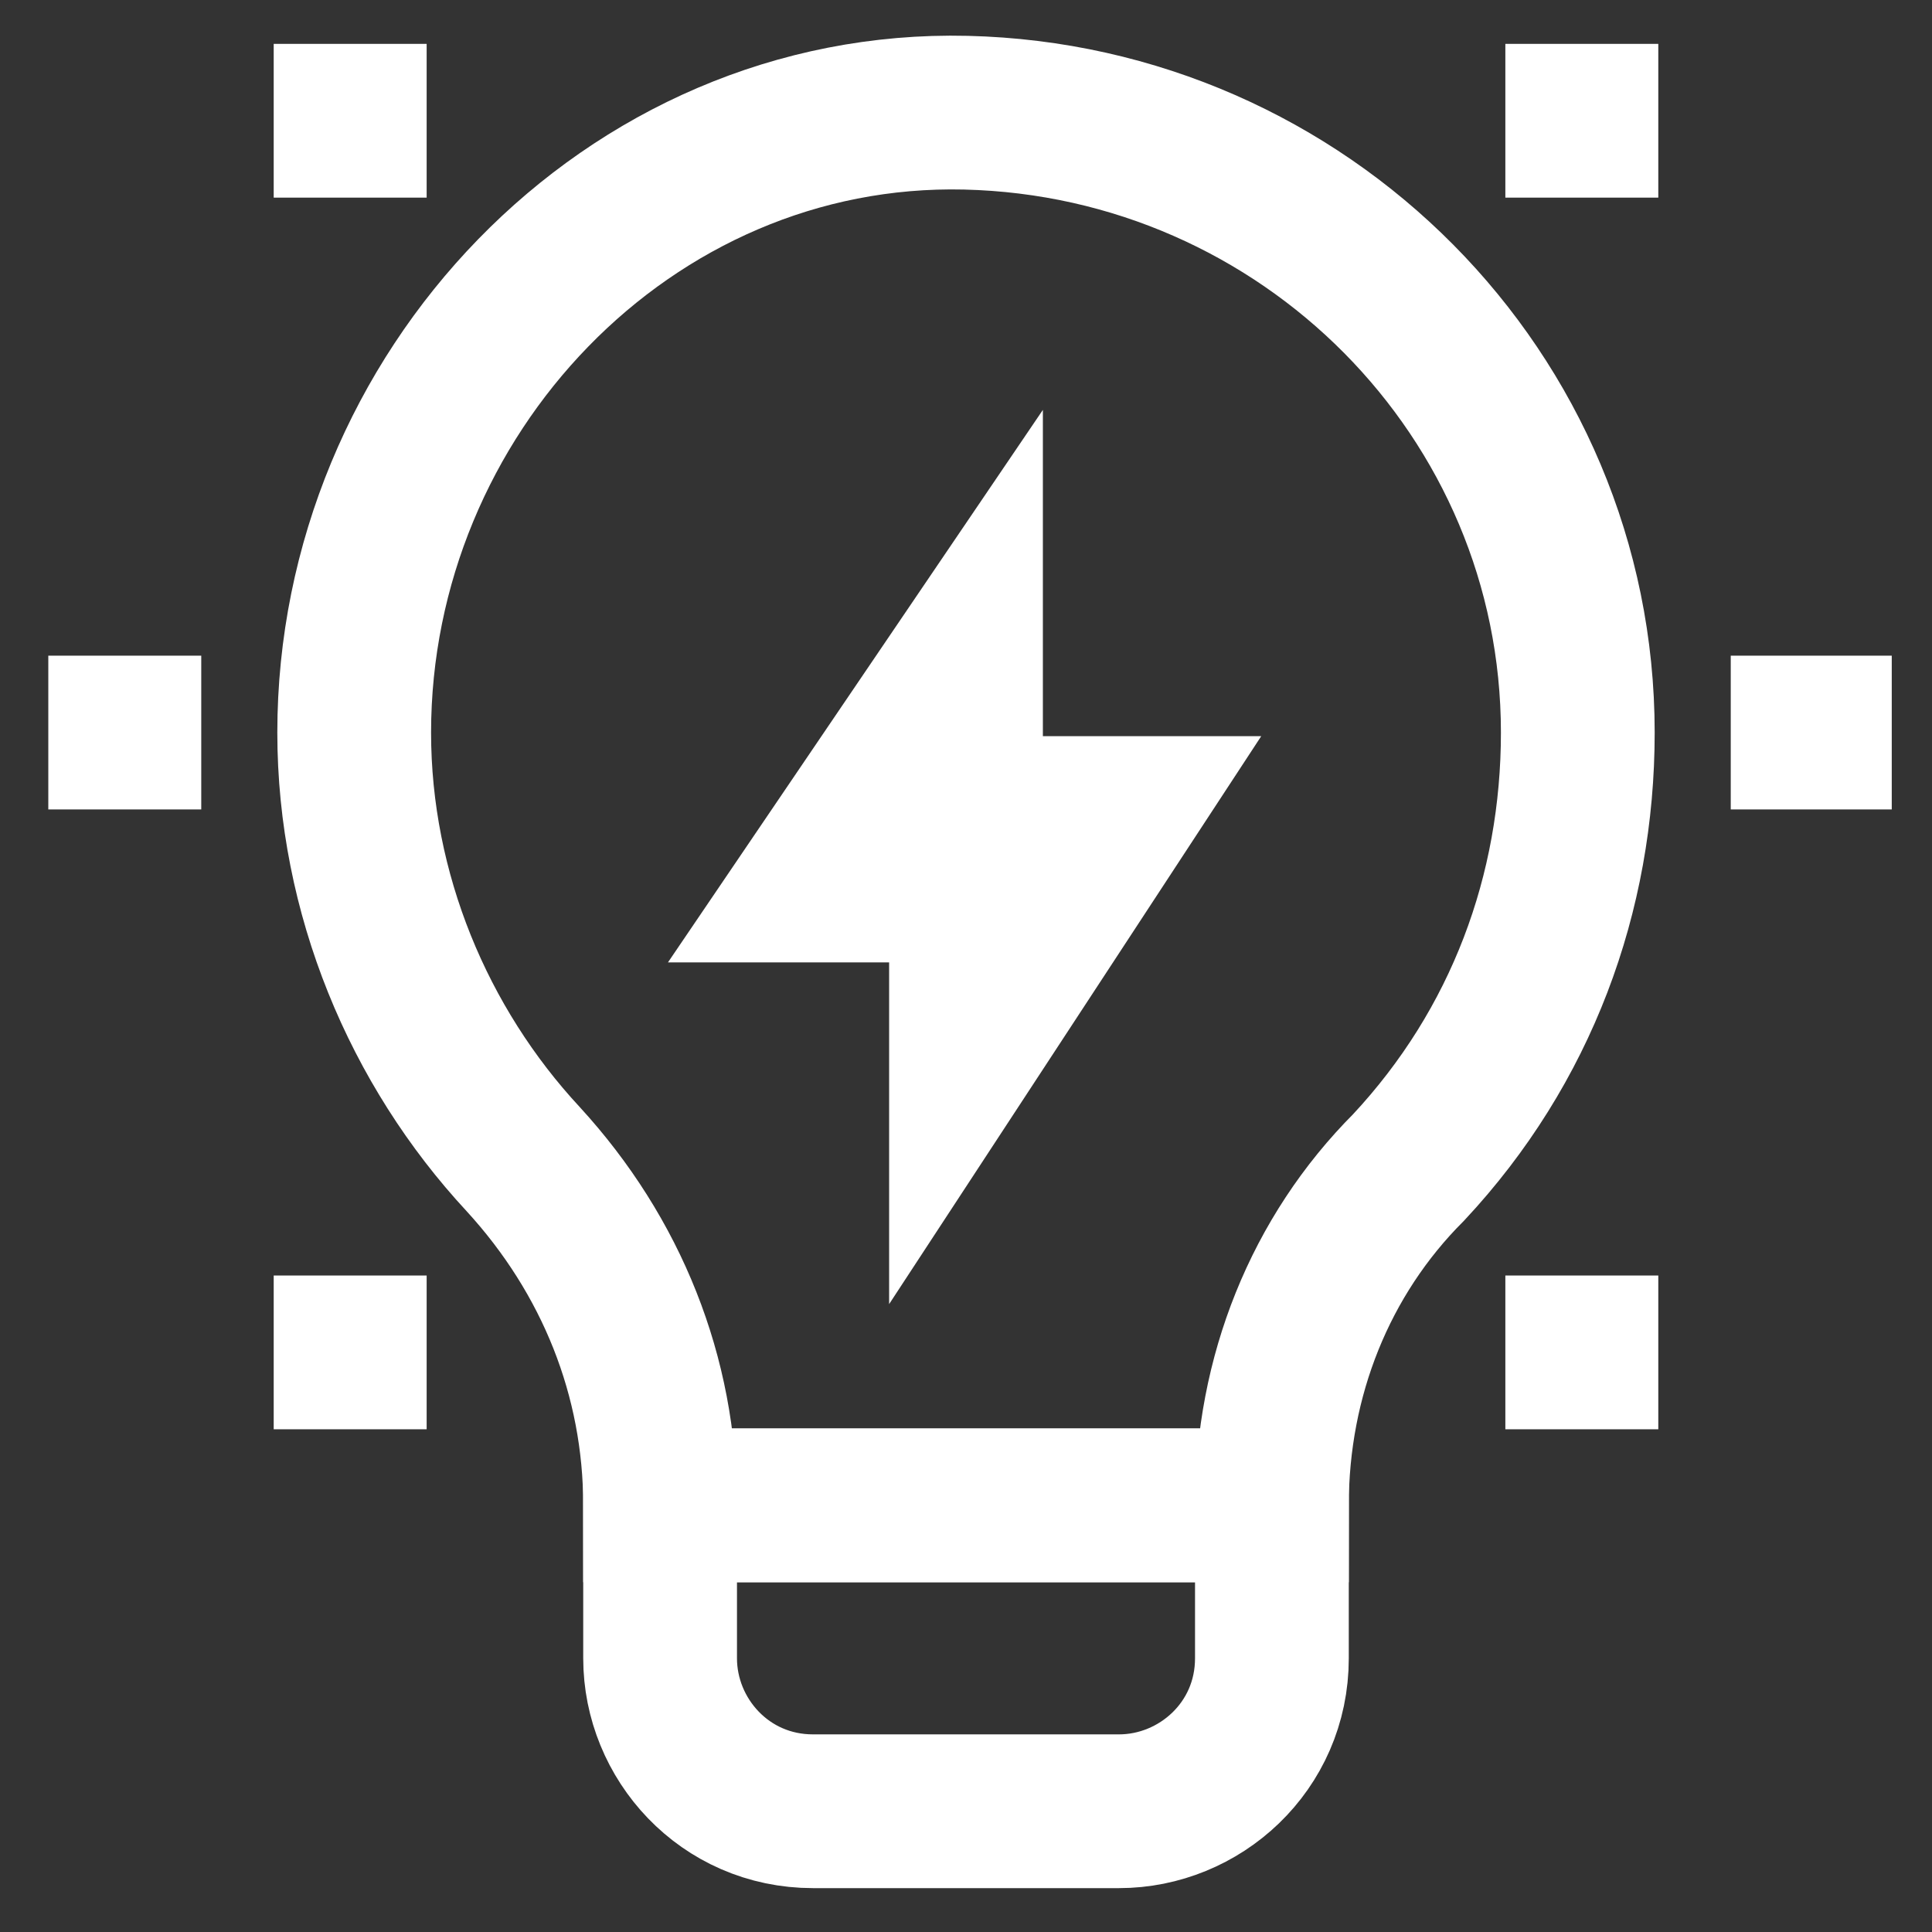 <?xml version="1.0" encoding="utf-8"?>
<!-- Generator: Adobe Illustrator 27.9.0, SVG Export Plug-In . SVG Version: 6.00 Build 0)  -->
<svg version="1.1" id="Layer_1" xmlns="http://www.w3.org/2000/svg" xmlns:xlink="http://www.w3.org/1999/xlink" x="0px" y="0px"
	 viewBox="0 0 24 24" style="enable-background:new 0 0 24 24;" xml:space="preserve">
<rect x="0" y="0" width="24" height="24" fill="#333333" stroke="none"/>
<style type="text/css">
	.st0{fill:none;stroke:#FFFFFF;stroke-width:1.91;stroke-miterlimit:10;}
</style>
<path class="st0" d="M19.6,9.1c0-4.2-3.4-7.6-7.6-7.7S4.4,4.9,4.4,9.1c0,2,0.8,3.9,2.1,5.3c1.1,1.2,1.7,2.7,1.7,4.3h7.6
	c0-1.6,0.6-3.1,1.7-4.2C18.9,13,19.6,11.1,19.6,9.1z"/>
<polygon class="st0" points="12,8.2 10.1,11 12,11 "/>
<polygon class="st0" points="12,13 13.9,10.1 12,10.1 "/>
<path class="st0" d="M8.2,18.7h7.6l0,0v1.9c0,1.1-0.9,1.9-1.9,1.9h-3.8c-1.1,0-1.9-0.9-1.9-1.9V18.7L8.2,18.7z"/>
<line class="st0" x1="0.6" y1="9.1" x2="2.5" y2="9.1"/>
<line class="st0" x1="3.4" y1="1.5" x2="5.3" y2="1.5"/>
<line class="st0" x1="3.4" y1="16.8" x2="5.3" y2="16.8"/>
<line class="st0" x1="23.5" y1="9.1" x2="21.5" y2="9.1"/>
<line class="st0" x1="20.6" y1="16.8" x2="18.7" y2="16.8"/>
<line class="st0" x1="20.6" y1="1.5" x2="18.7" y2="1.5"/>
</svg>
